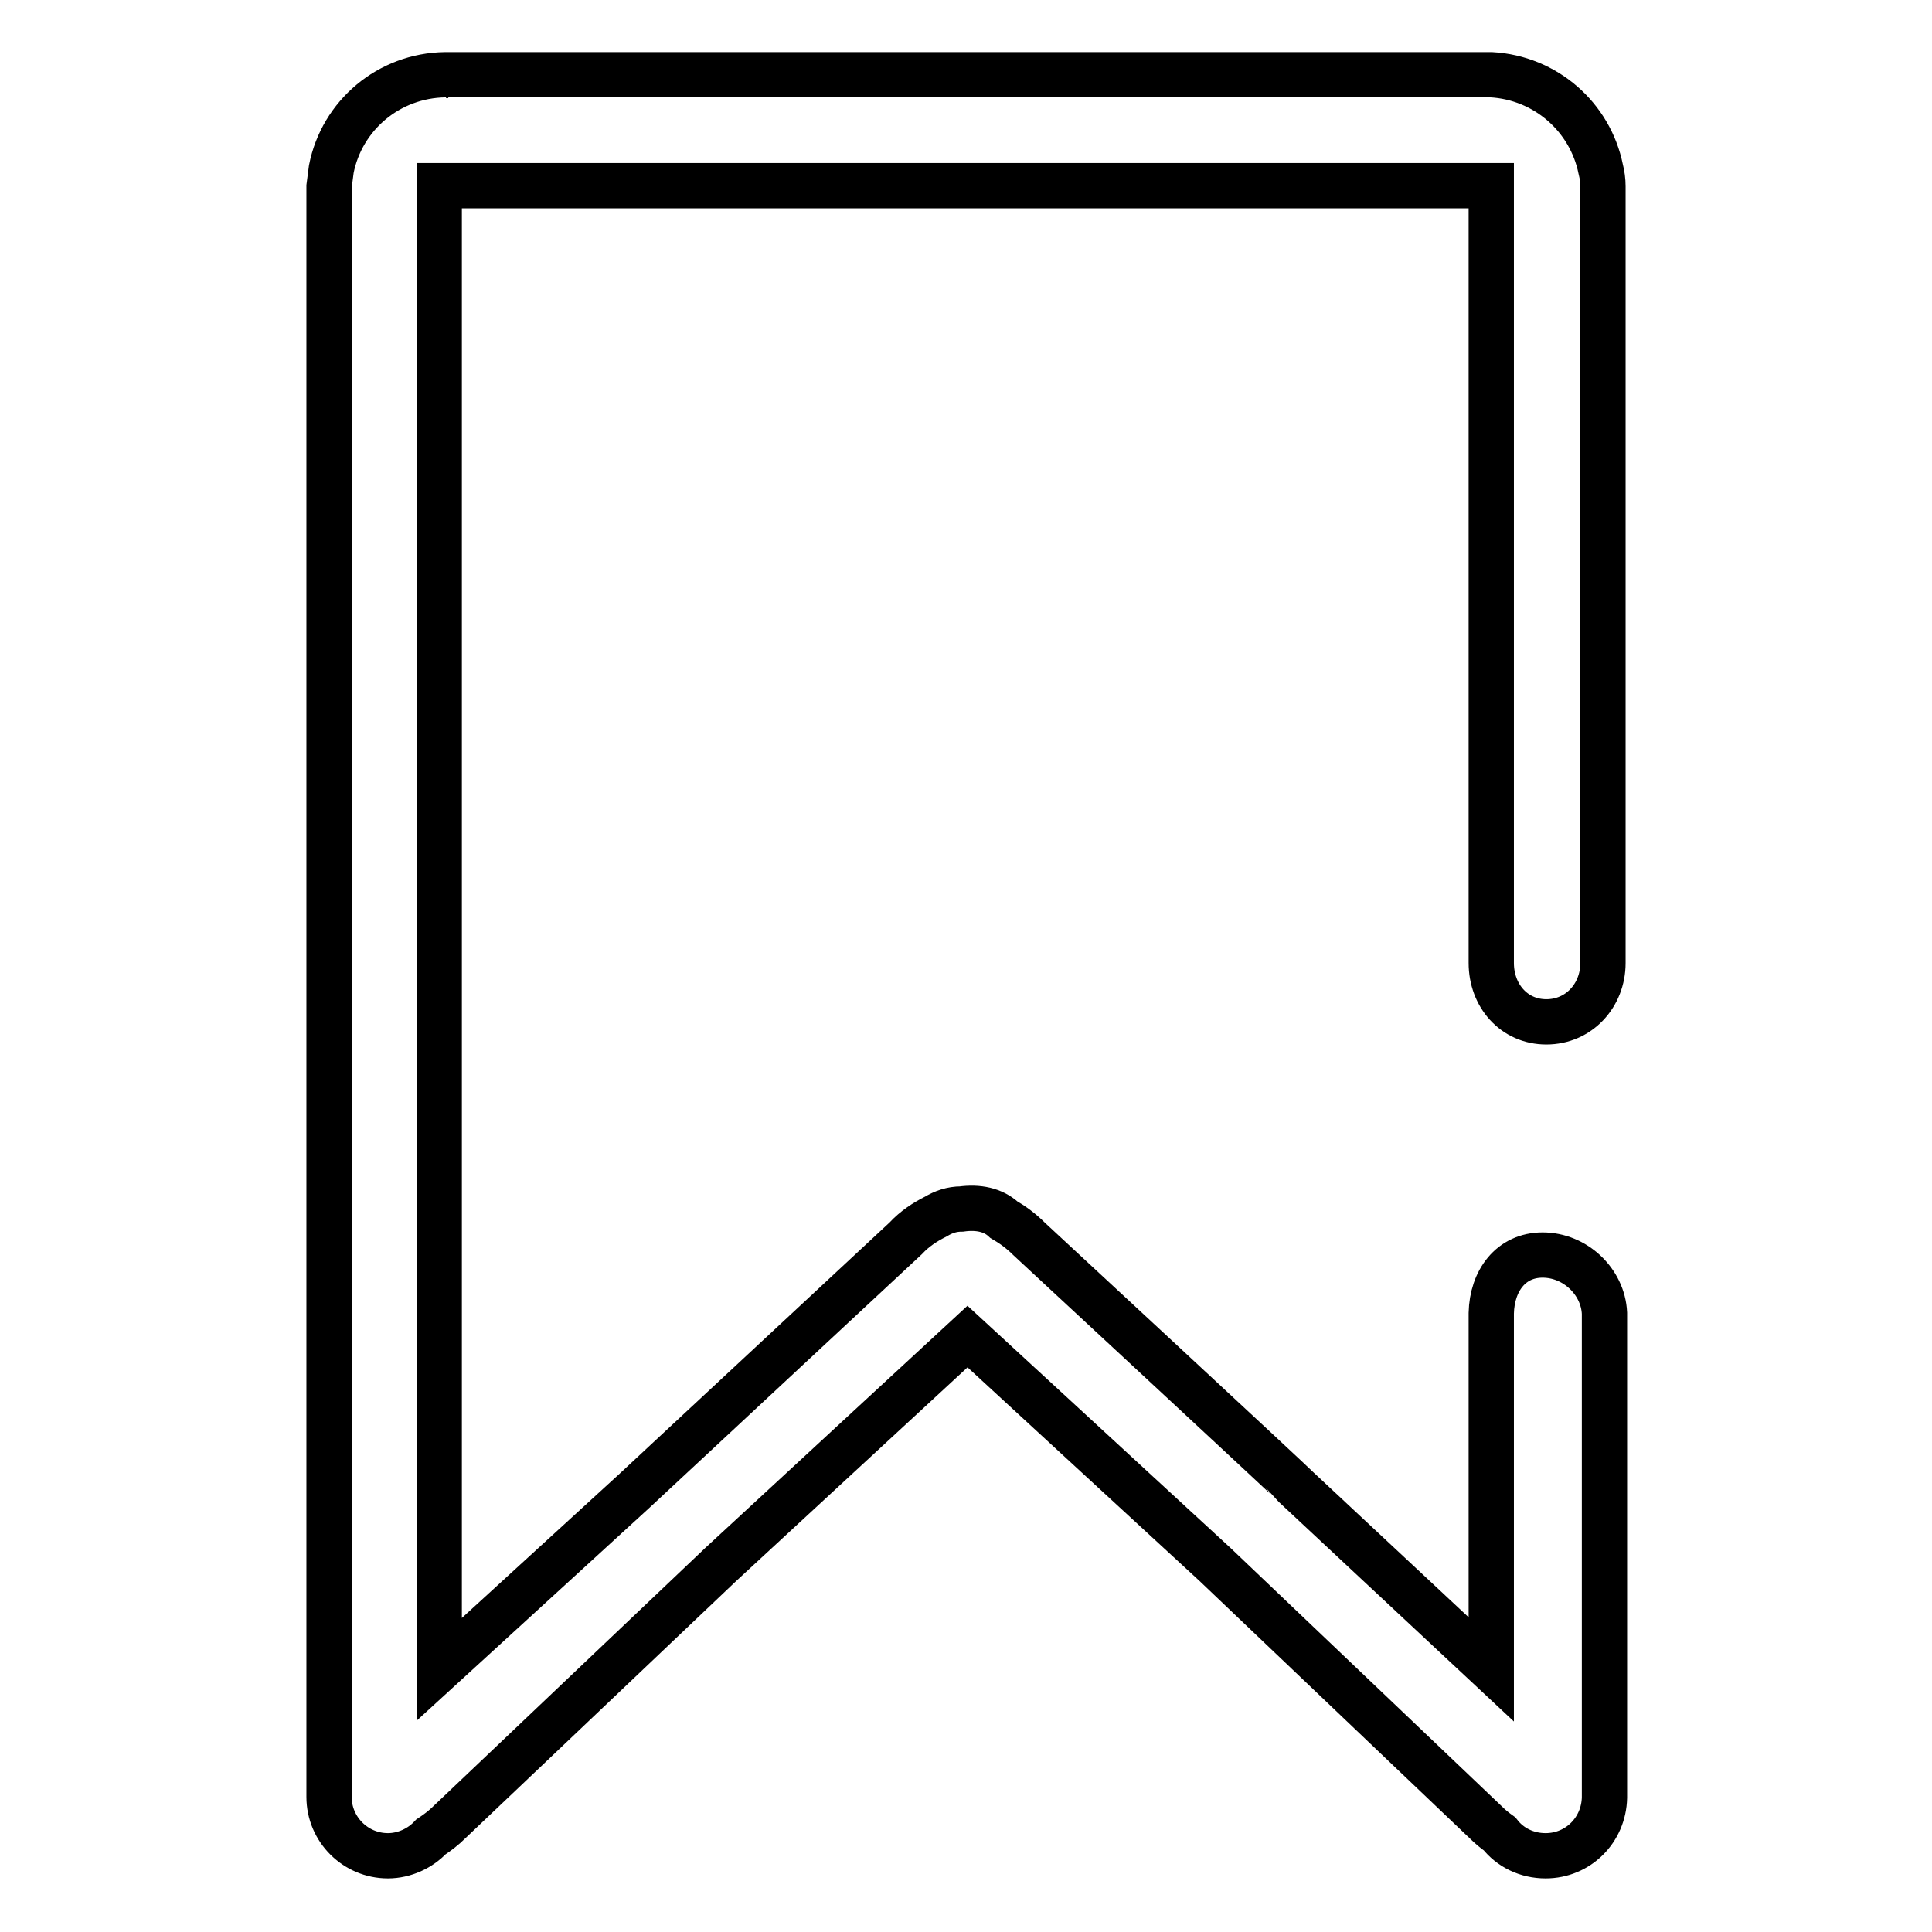 <?xml version="1.0" encoding="utf-8"?>
<!-- Svg Vector Icons : http://www.onlinewebfonts.com/icon -->
<!DOCTYPE svg PUBLIC "-//W3C//DTD SVG 1.1//EN" "http://www.w3.org/Graphics/SVG/1.1/DTD/svg11.dtd">
<svg version="1.1" xmlns="http://www.w3.org/2000/svg" xmlns:xlink="http://www.w3.org/1999/xlink" x="0px" y="0px" viewBox="0 0 256 256" enable-background="new 0 0 256 256" xml:space="preserve">
<g><g><path stroke-width="6" fill-opacity="0" stroke="#000000"  d="M59.2,10c0,0-0.1,0-0.1,0c0.1,0,0.2,0,0.3,0C59.2,10,59.2,10,59.2,10z M204.4,166.3c-4.2,0-6.7,3.4-6.8,7.7h0c0,16.5,0,32.9,0,47.2l-25.7-24c-0.1-0.2-35.3-32.8-35.5-33c-1.1-1.1-2.2-1.9-3.4-2.6c-1.4-1.3-3.4-1.7-5.6-1.4c-1.3,0-2.4,0.4-3.4,1c-1.4,0.7-2.8,1.6-4,2.9c-0.1,0.1-35.8,33.3-36,33.5l-25.8,23.6v-76.3V24.6c0.9,0,1.9,0,2.9,0h1h23.9h111.6v103c0,4.3,3,7.8,7.3,7.8c4.3,0,7.5-3.5,7.5-7.8c0-0.1,0-0.2,0-0.2V26.4v-1.7c0-0.8-0.1-1.5-0.3-2.3c-1.4-6.9-7.3-12.1-14.5-12.5l0,0c-0.2,0-0.4,0-0.6,0c-0.1,0-0.2,0-0.3,0c-0.2,0-0.4,0-0.7,0H86.4c-0.1,0-16.8,0-27.1,0c-0.1,0-0.2,0-0.3,0c-7.5,0.1-13.7,5.4-15.1,12.5c-0.1,0.7-0.2,1.5-0.3,2.3c0,0.3,0,0.6,0,0.8s0,0.6,0,0.8v117.9c0,0.1,0,93.7,0,93.9c0,4.3,3.5,7.8,7.8,7.8c2.2,0,4.3-1,5.7-2.5c0.9-0.6,1.7-1.2,2.5-2l35.9-34.1l32.7-30.2l32.8,30.2l35.8,34.1c0.6,0.6,1.2,1.1,1.9,1.6c1.4,1.8,3.6,2.9,6.1,2.9c4.3,0,7.7-3.4,7.8-7.7v-63.9c0-0.1,0-0.2,0-0.3C212.4,169.8,208.7,166.3,204.4,166.3z M58.1,24.6h0.2H58.1L58.1,24.6z"/></g></g>
</svg>